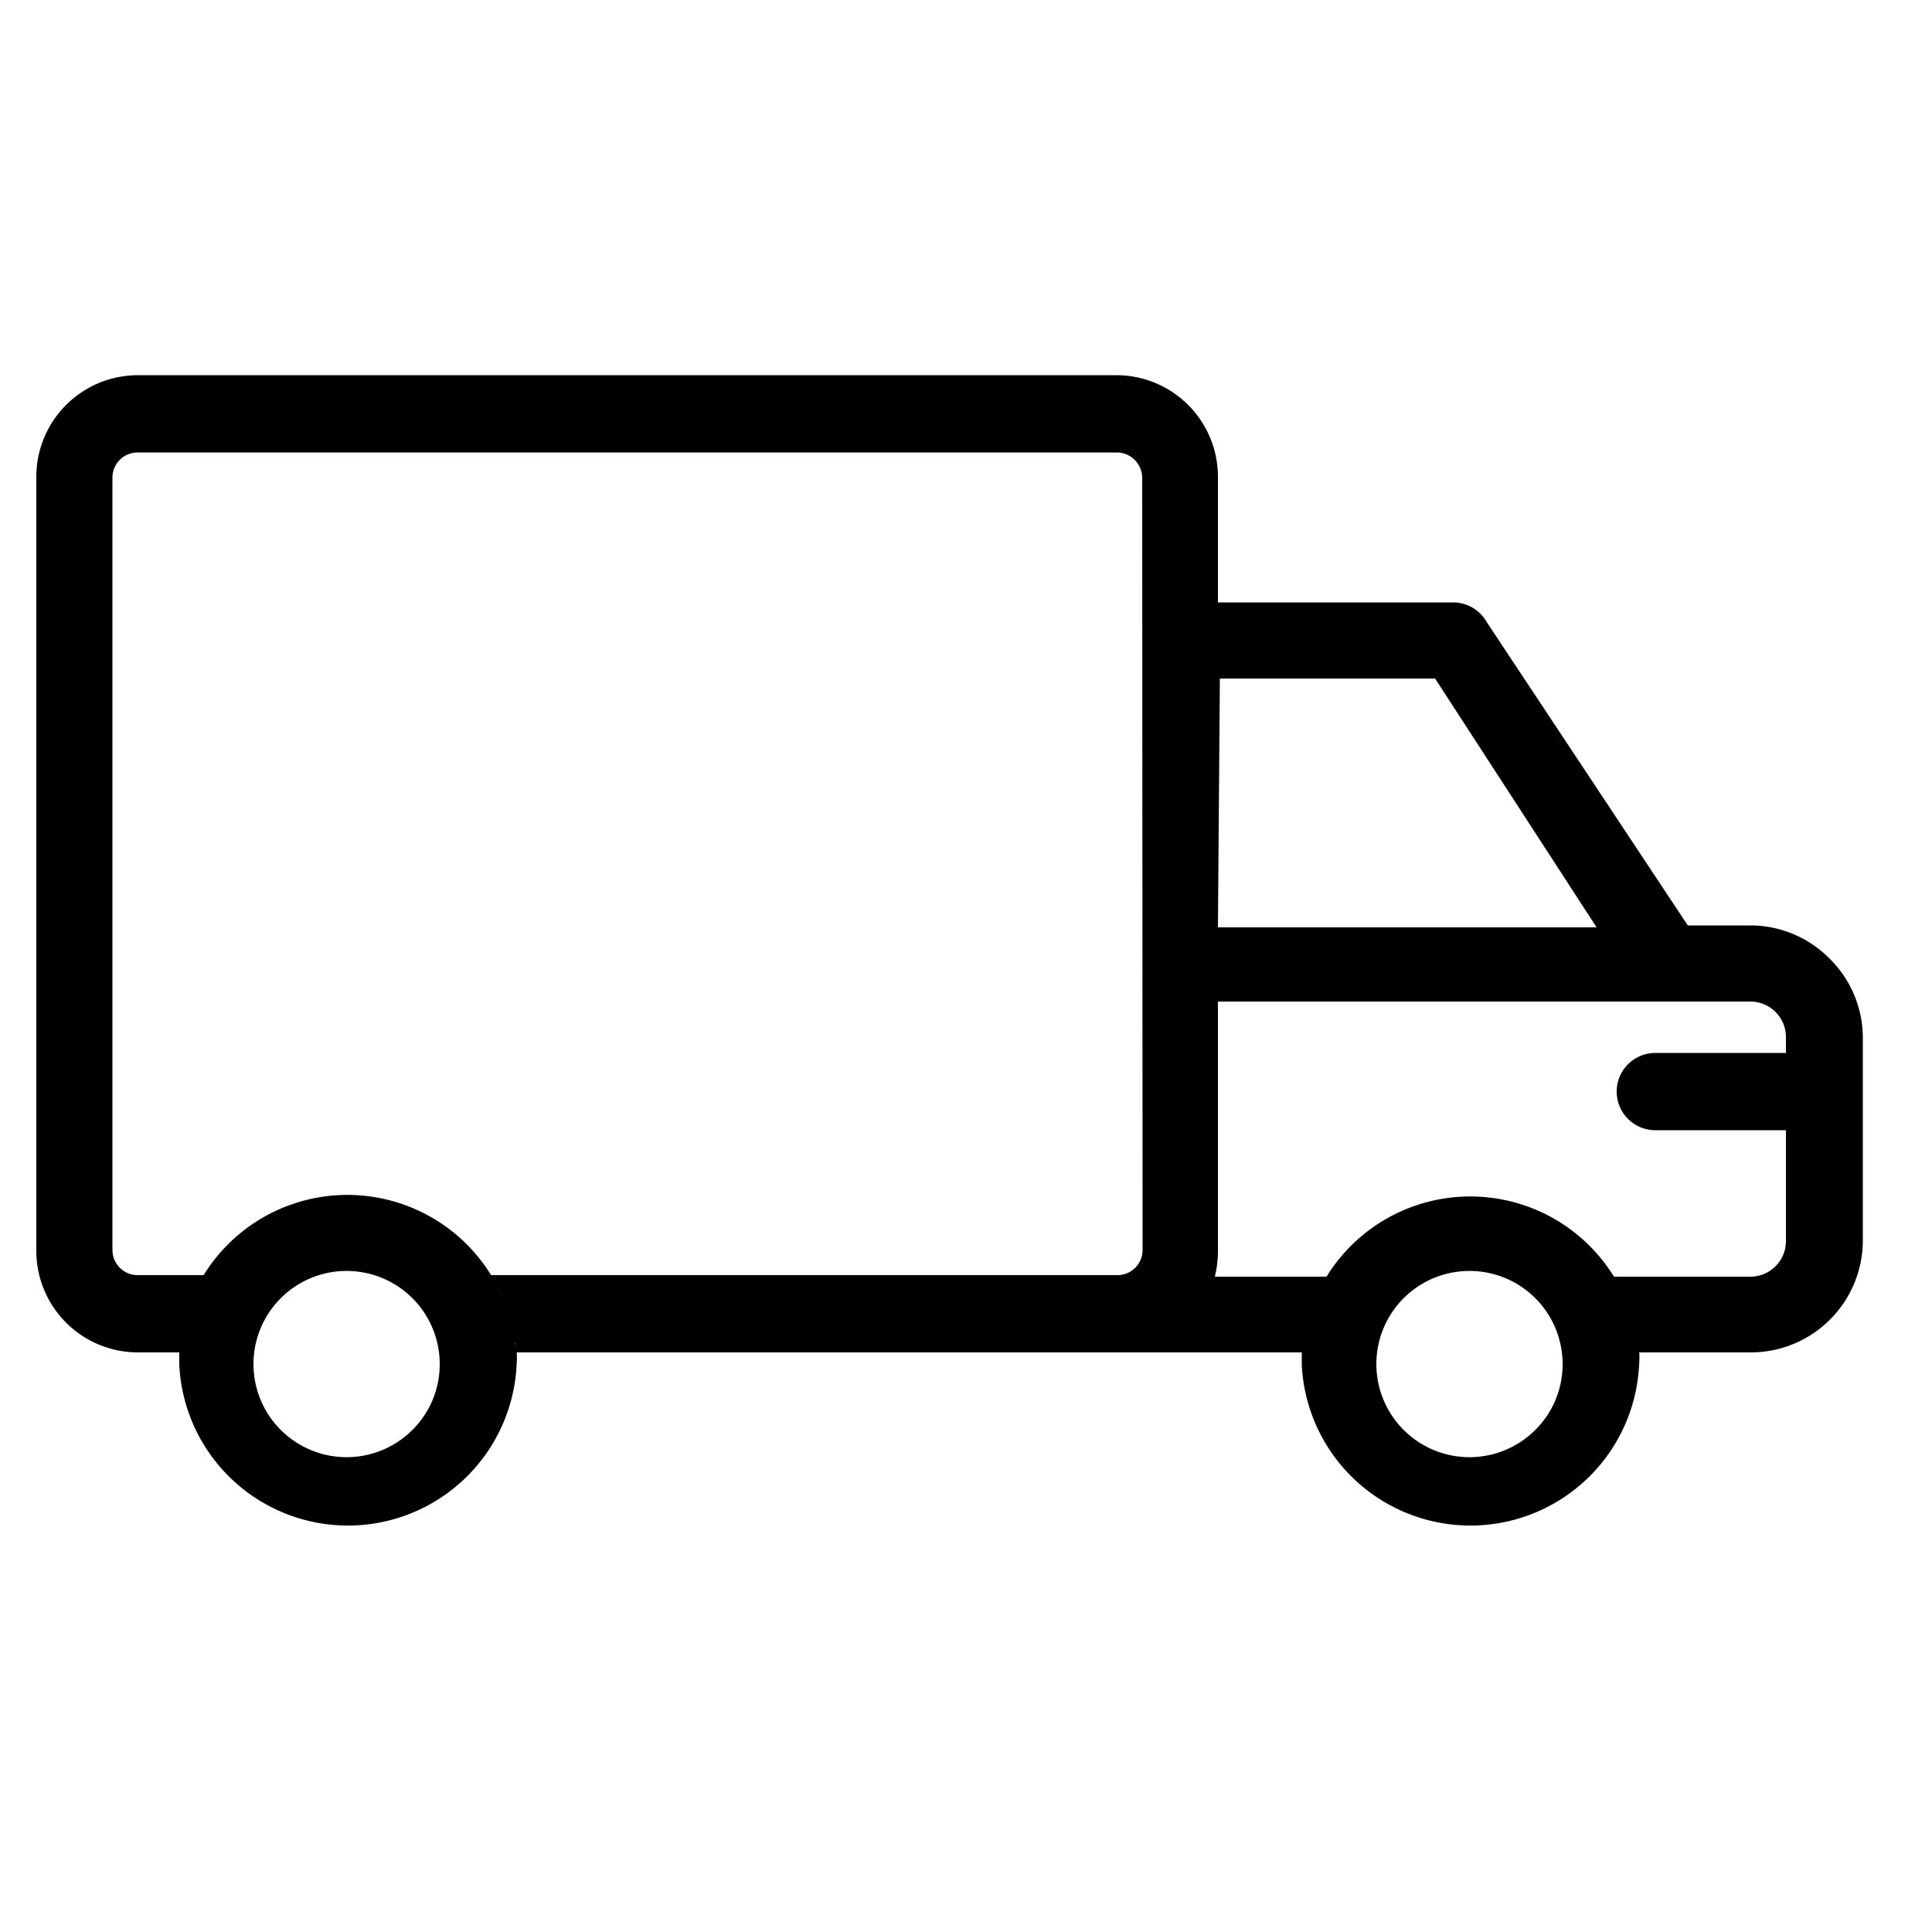 <?xml version="1.0" encoding="UTF-8"?> <svg xmlns="http://www.w3.org/2000/svg" id="Layer_1" data-name="Layer 1" viewBox="0 0 50 50"><title>YourNeedsIcons</title><path d="M47.34,24.8a2.88,2.88,0,0,0-2-.85H43.68l-5.21-7.86a1,1,0,0,0-.86-.5H31.52V12.33a2.63,2.63,0,0,0-2.61-2.62H3.56A2.63,2.63,0,0,0,.94,12.33v20A2.63,2.63,0,0,0,3.56,35H4.64v-.09c0,.14,0,.27,0,.41a4.37,4.37,0,0,0,8.73,0,2.82,2.82,0,0,0,0-.41s0,.06,0,.09H33.69s0-.06,0-.09c0,.14,0,.27,0,.41a4.37,4.37,0,0,0,8.73,0,2.82,2.82,0,0,0,0-.41s0,.06,0,.09h2.9a2.9,2.9,0,0,0,2.89-2.89V26.84A2.88,2.88,0,0,0,47.34,24.8ZM10.68,37a2.41,2.41,0,1,1,.7-1.7A2.39,2.39,0,0,1,10.68,37ZM13,33.55c-.05-.11-.1-.22-.16-.33a3.36,3.36,0,0,1,.16.33Zm.16.42a3.42,3.42,0,0,0-.13-.34,3.42,3.42,0,0,1,.13.34Zm.11.41L13.17,34l.09.34Zm.06.42c0-.12,0-.25-.05-.38l.06.38Zm16.24-2.44a.65.65,0,0,1-.65.64H12.71a1.18,1.18,0,0,0,.11.19,4.37,4.37,0,0,0-7.66,0L5.27,33H3.56a.65.65,0,0,1-.65-.65v-20a.65.65,0,0,1,.65-.64H28.91a.66.66,0,0,1,.65.65Zm2-14.8h5.57L41.32,24h-9.8ZM39.74,37a2.41,2.41,0,1,1,.7-1.7A2.39,2.39,0,0,1,39.74,37Zm6.48-9.75H42.84a1,1,0,1,0,0,2h3.38v2.87a.92.92,0,0,1-.92.92H41.77l.11.19a4.37,4.37,0,0,0-7.66,0l.11-.19H31.44a2.82,2.82,0,0,0,.08-.65V25.92H45.3a.92.92,0,0,1,.92.92Z"></path></svg> 